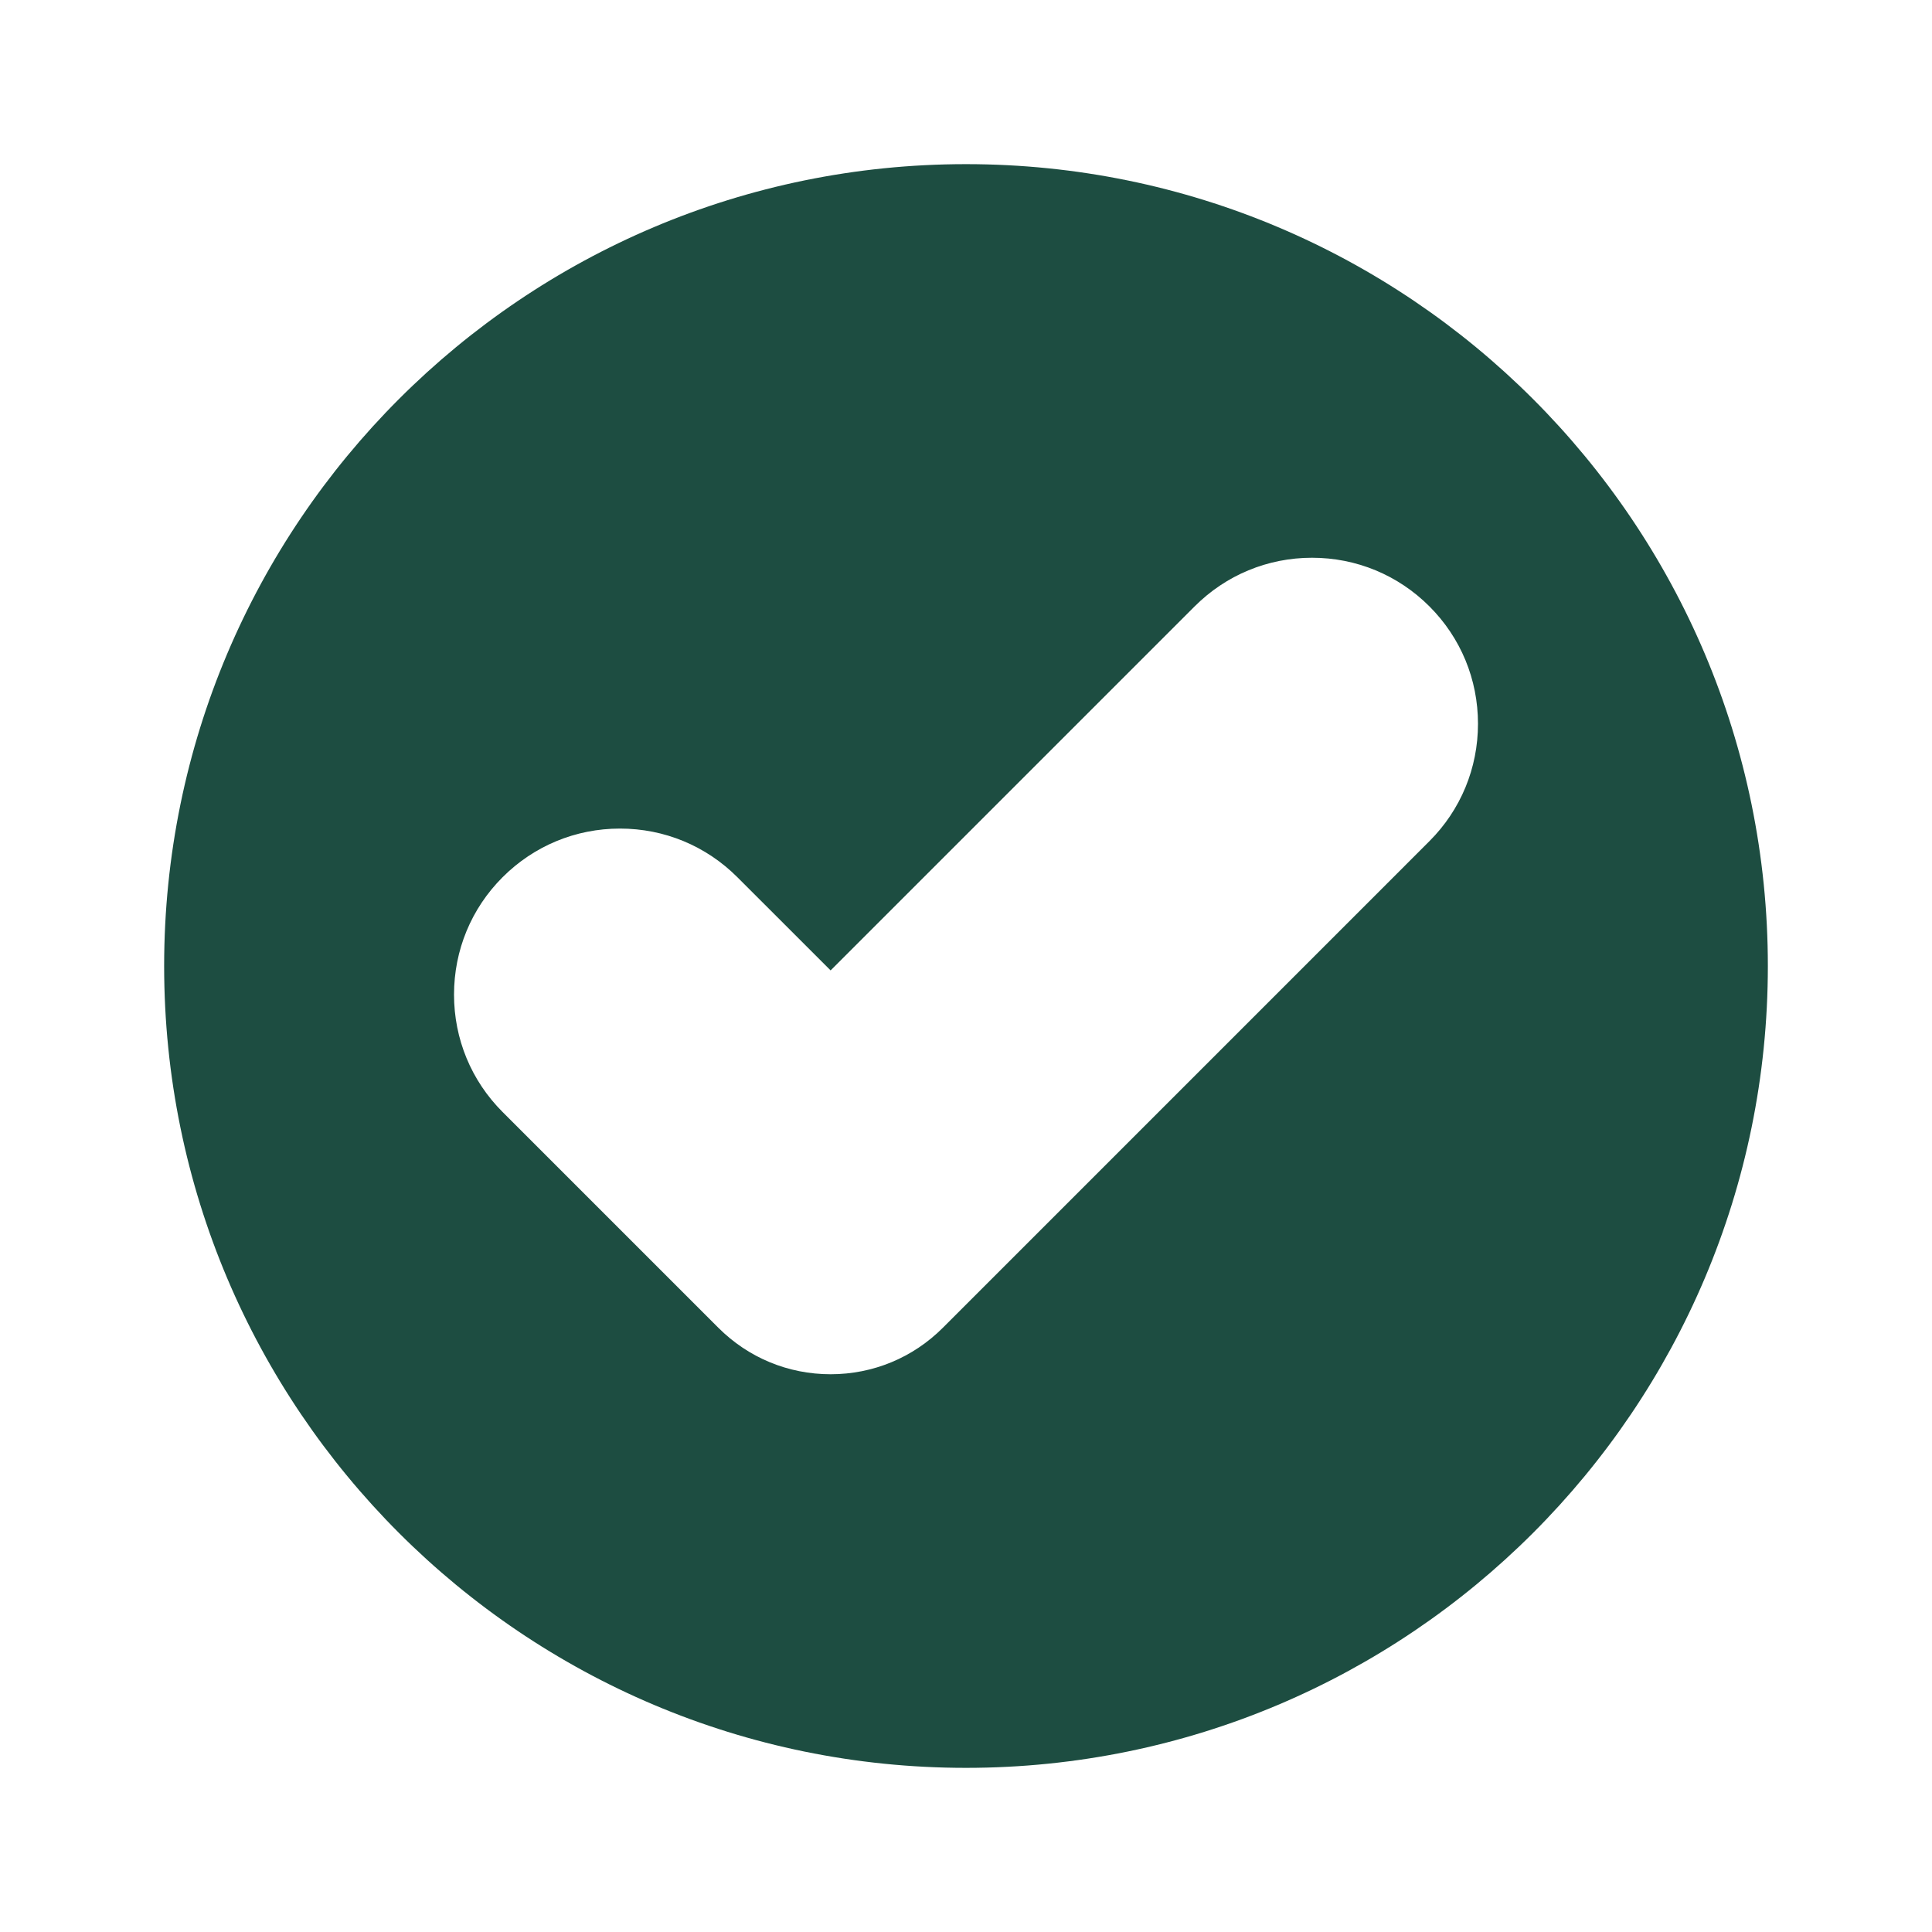 <svg fill="#1D4D41" xmlns:xlink="http://www.w3.org/1999/xlink" xmlns="http://www.w3.org/2000/svg" xml:space="preserve" version="1.1" viewBox="0 0 512 512" height="800px" width="800px">

<g stroke-width="0" id="SVGRepo_bgCarrier"></g>

<g stroke-linejoin="round" stroke-linecap="round" id="SVGRepo_tracerCarrier"></g>

<g id="SVGRepo_iconCarrier"> <style type="text/css"> .st0{fill:#1D4D41;} .st1{fill:none;stroke:#1D4D41;stroke-width:32;stroke-linecap:round;stroke-linejoin:round;stroke-miterlimit:10;} </style> <g id="Layer_1"></g> <g id="Layer_2"> <g> <path d="M256,43.5C138.64,43.5,43.5,138.64,43.5,256S138.64,468.5,256,468.5S468.5,373.36,468.5,256 S373.36,43.5,256,43.5z M378.81,222.92L249.88,351.86c-7.95,7.95-18.52,12.33-29.76,12.33s-21.81-4.38-29.76-12.33l-57.17-57.17 c-8.3-8.3-12.87-19.35-12.87-31.11s4.57-22.81,12.87-31.11c8.31-8.31,19.36-12.89,31.11-12.89s22.8,4.58,31.11,12.89l24.71,24.7 l96.47-96.47c8.31-8.31,19.36-12.89,31.11-12.89c11.75,0,22.8,4.58,31.11,12.89c8.3,8.3,12.87,19.35,12.87,31.11 S387.11,214.62,378.81,222.92z" class="st0"></path> </g> </g> </g>

</svg>